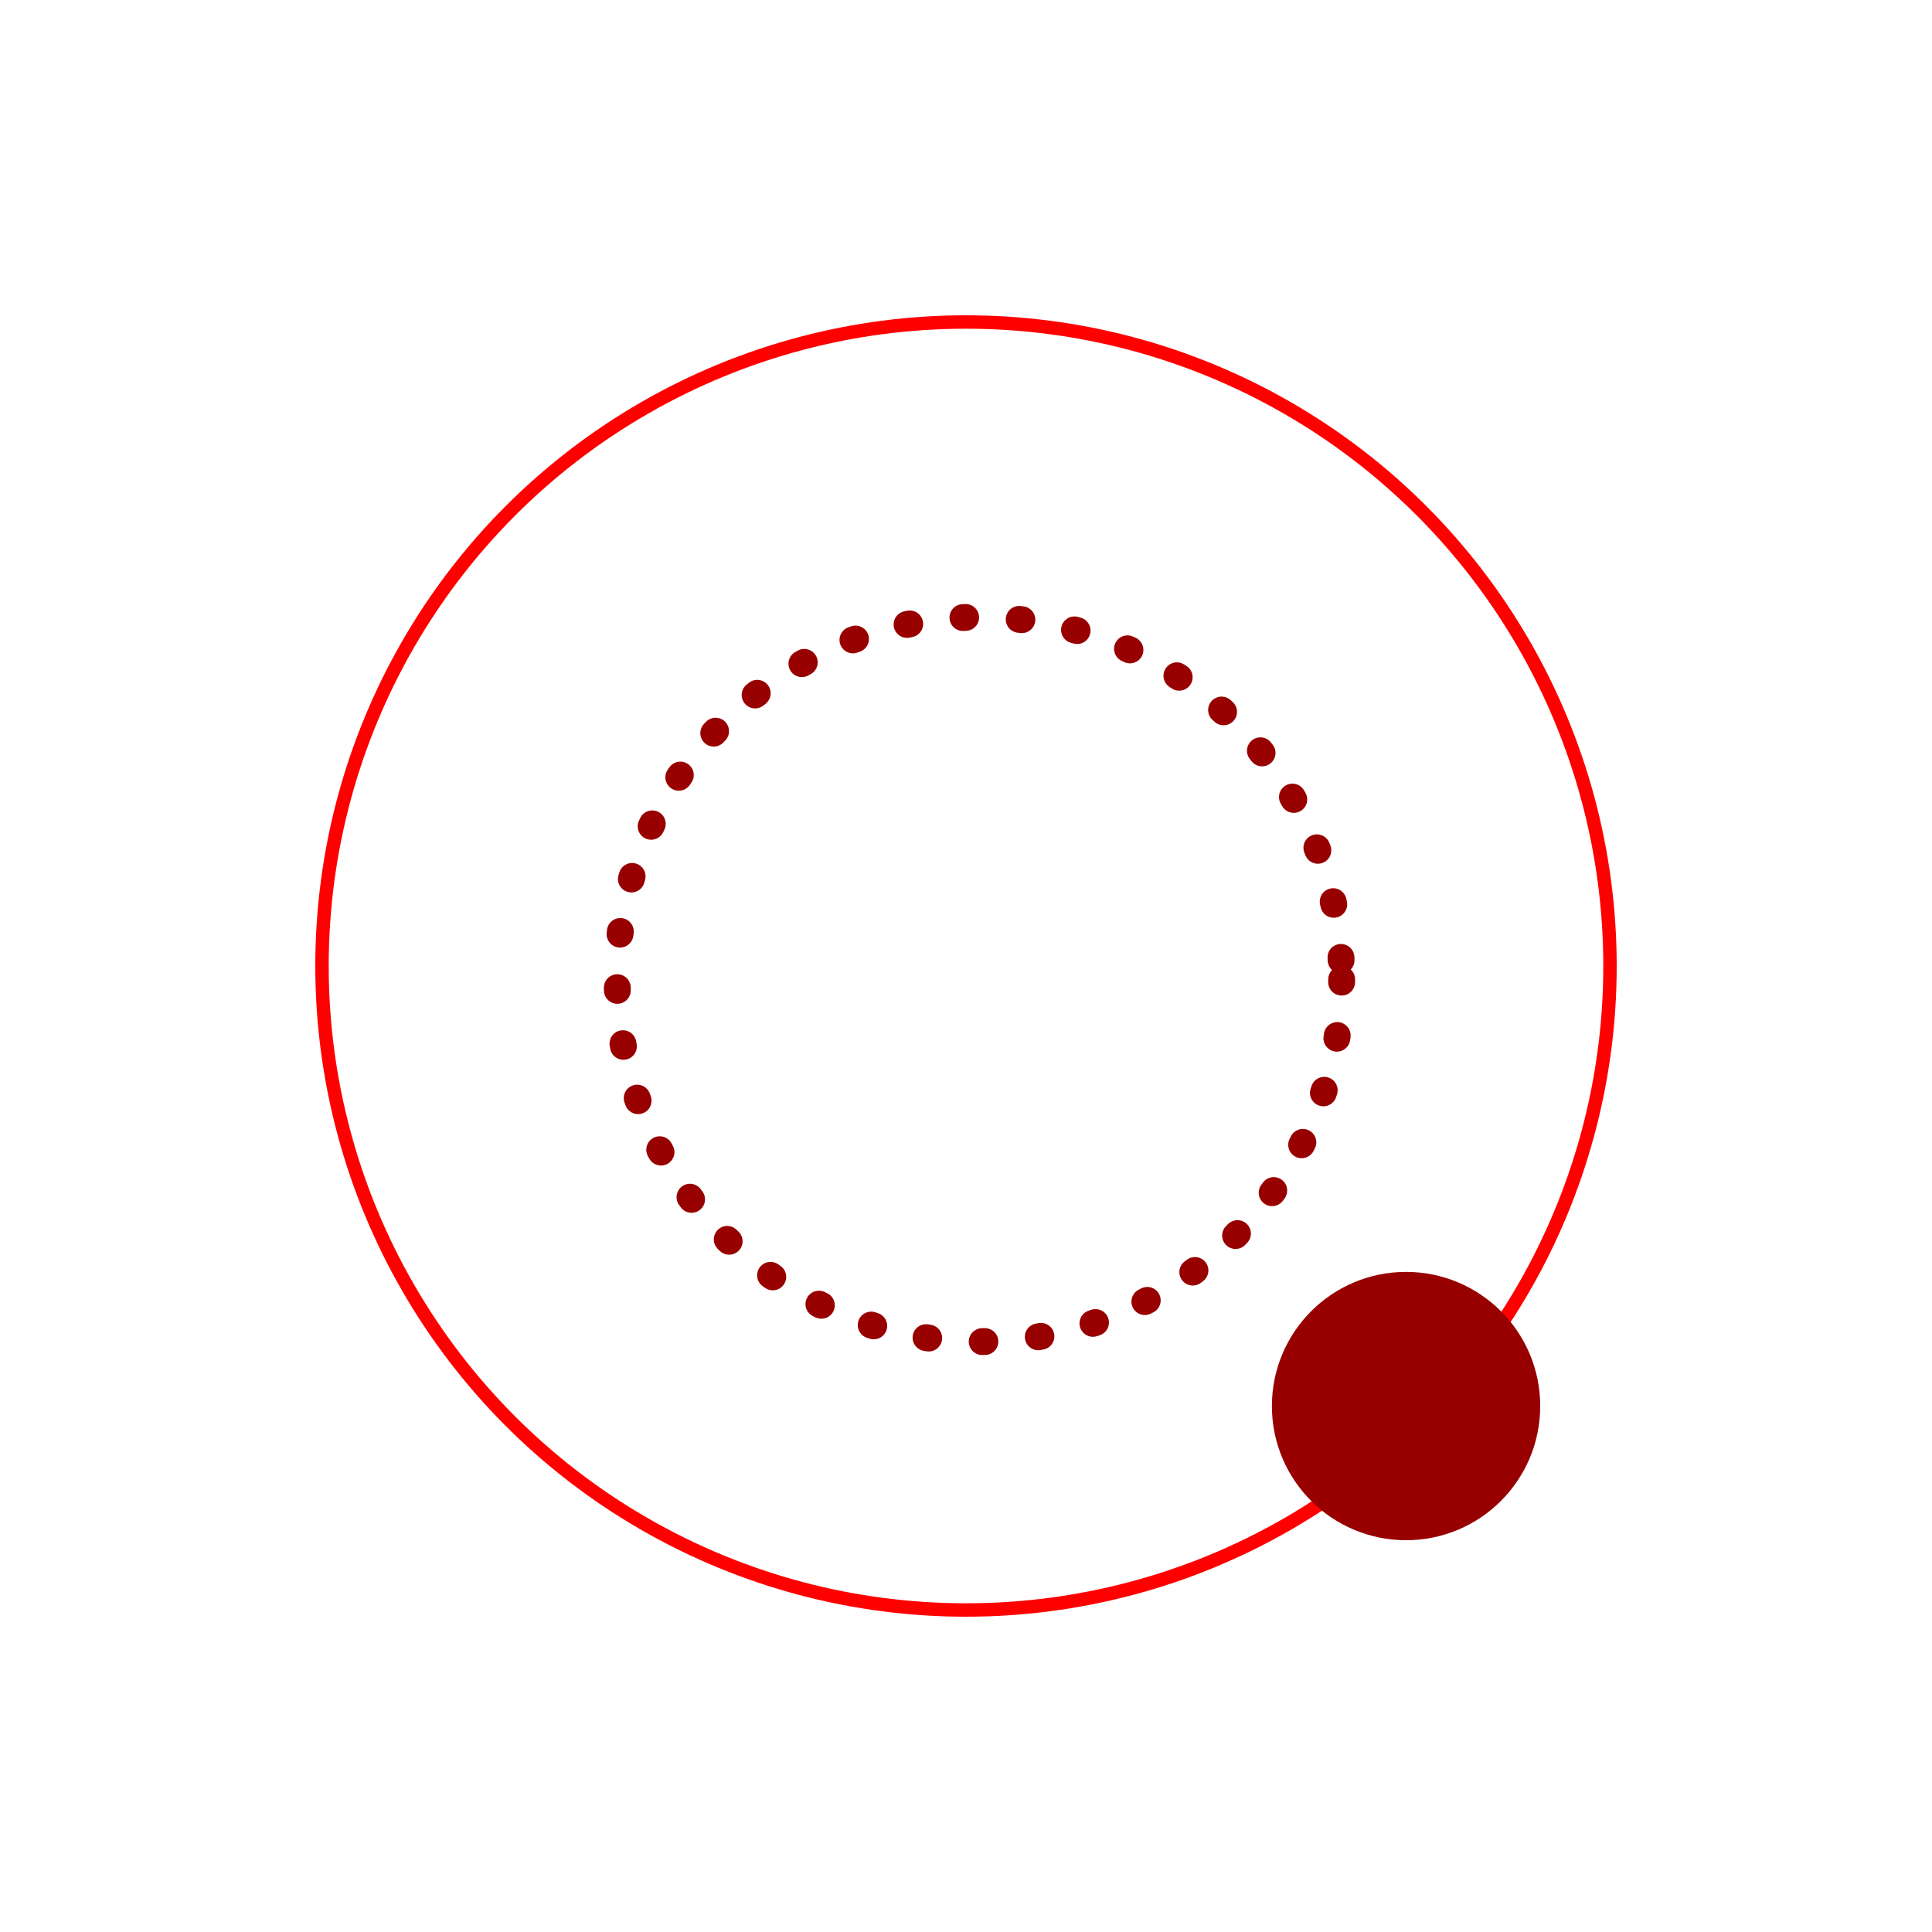 <svg width="120" height="120" viewBox="0 0 120 120" fill="none" xmlns="http://www.w3.org/2000/svg">
<circle cx="60.833" cy="60.832" r="22.5" stroke="#980000" stroke-width="1.667" stroke-linecap="round" stroke-dasharray="0.17 3.33"/>
<circle cx="60" cy="60" r="40" stroke="#FF0000" stroke-width="0.833" stroke-linecap="round"/>
<circle cx="87.333" cy="87.333" r="8.333" fill="#980000"/>
</svg>
